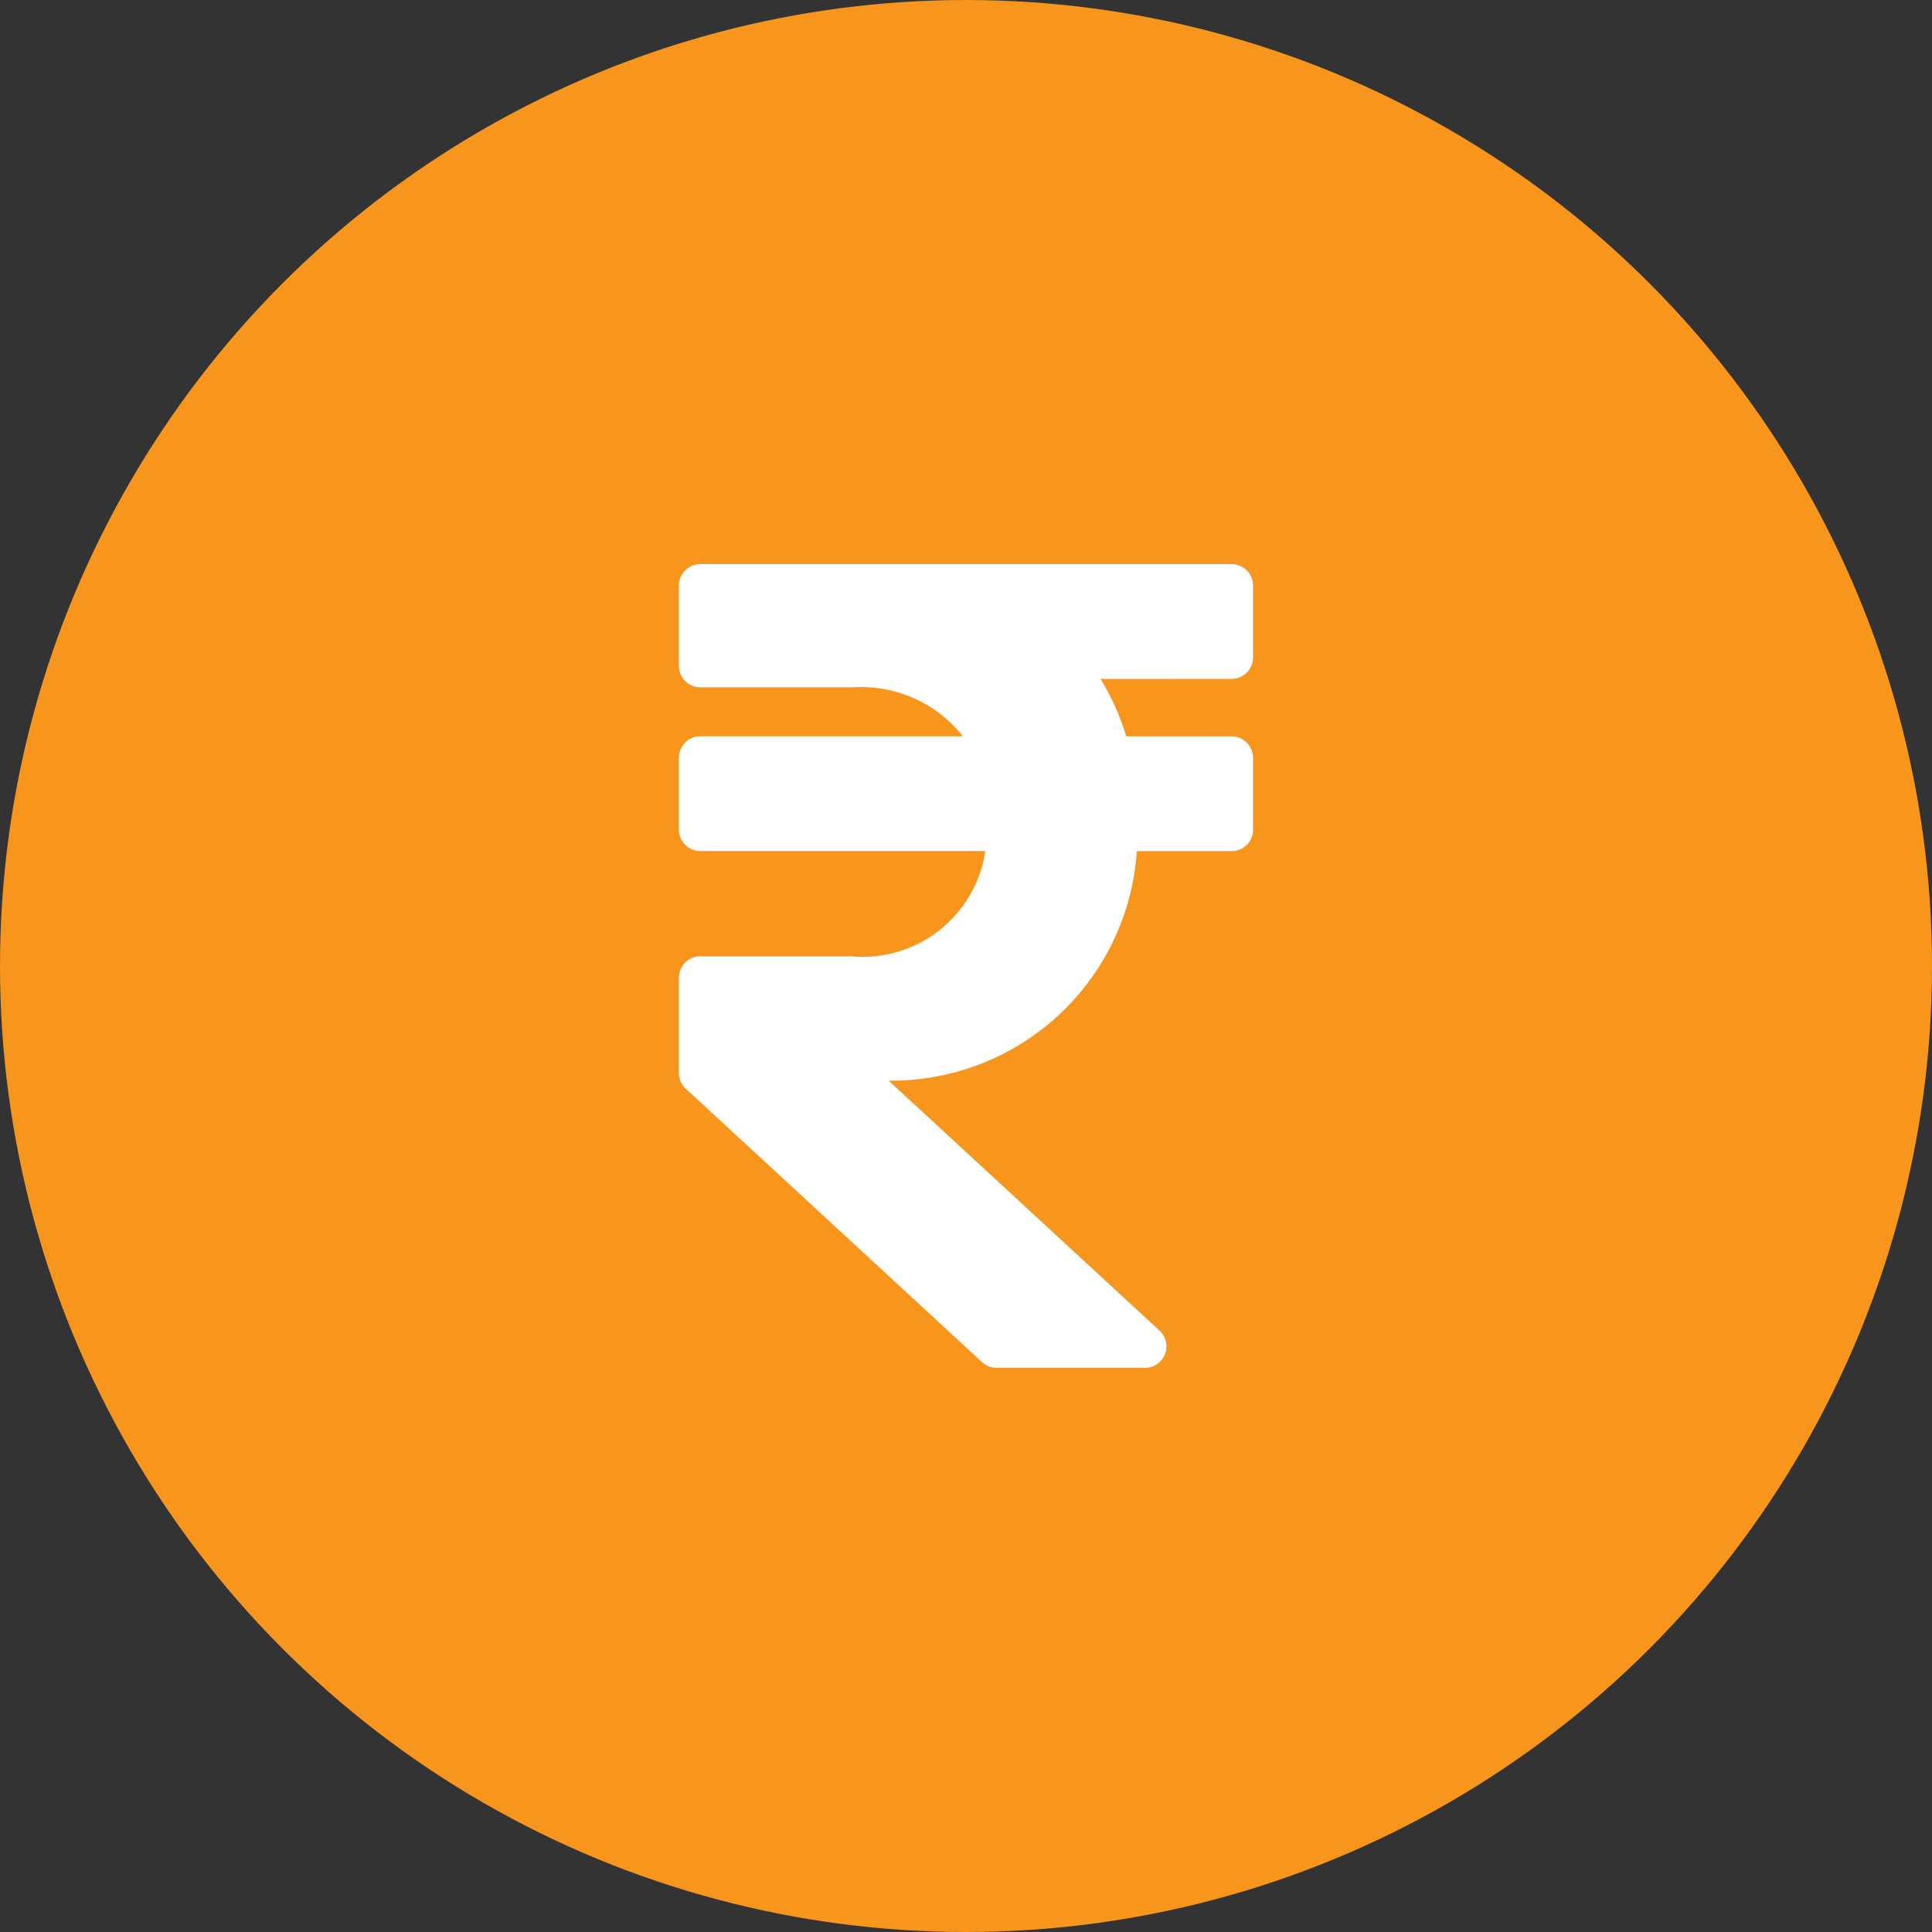 <svg xmlns="http://www.w3.org/2000/svg" width="45" height="45" viewBox="0 0 45 45">
  <rect x="0" y="0" width="45" height="45" fill="#333333" stroke="none"/>
  <g id="Group_7557" data-name="Group 7557" transform="translate(-716 -2205)">
    <circle id="Ellipse_3069" data-name="Ellipse 3069" cx="22.5" cy="22.5" r="22.5" transform="translate(716 2205)" fill="#f8951d"/>
    <path id="Icon_awesome-rupee-sign" data-name="Icon awesome-rupee-sign" d="M12.873,4.925a.5.5,0,0,0,.5-.5V2.752a.5.5,0,0,0-.5-.5H.5a.5.5,0,0,0-.5.5v1.87a.5.5,0,0,0,.5.5H4.066A3.015,3.015,0,0,1,6.614,6.262H.5a.5.5,0,0,0-.5.5V8.436a.5.5,0,0,0,.5.5H7.137a2.888,2.888,0,0,1-3.125,2.451H.5a.5.5,0,0,0-.5.5v2.216a.5.5,0,0,0,.161.369l6.9,6.368a.5.5,0,0,0,.34.133h3.451a.5.5,0,0,0,.34-.87L4.885,14.283a5.726,5.726,0,0,0,5.781-5.346h2.207a.5.5,0,0,0,.5-.5V6.764a.5.5,0,0,0-.5-.5H10.42a5.725,5.725,0,0,0-.6-1.337Z" transform="translate(731.813 2215.887)" fill="#fff"/>
  </g>
</svg>
